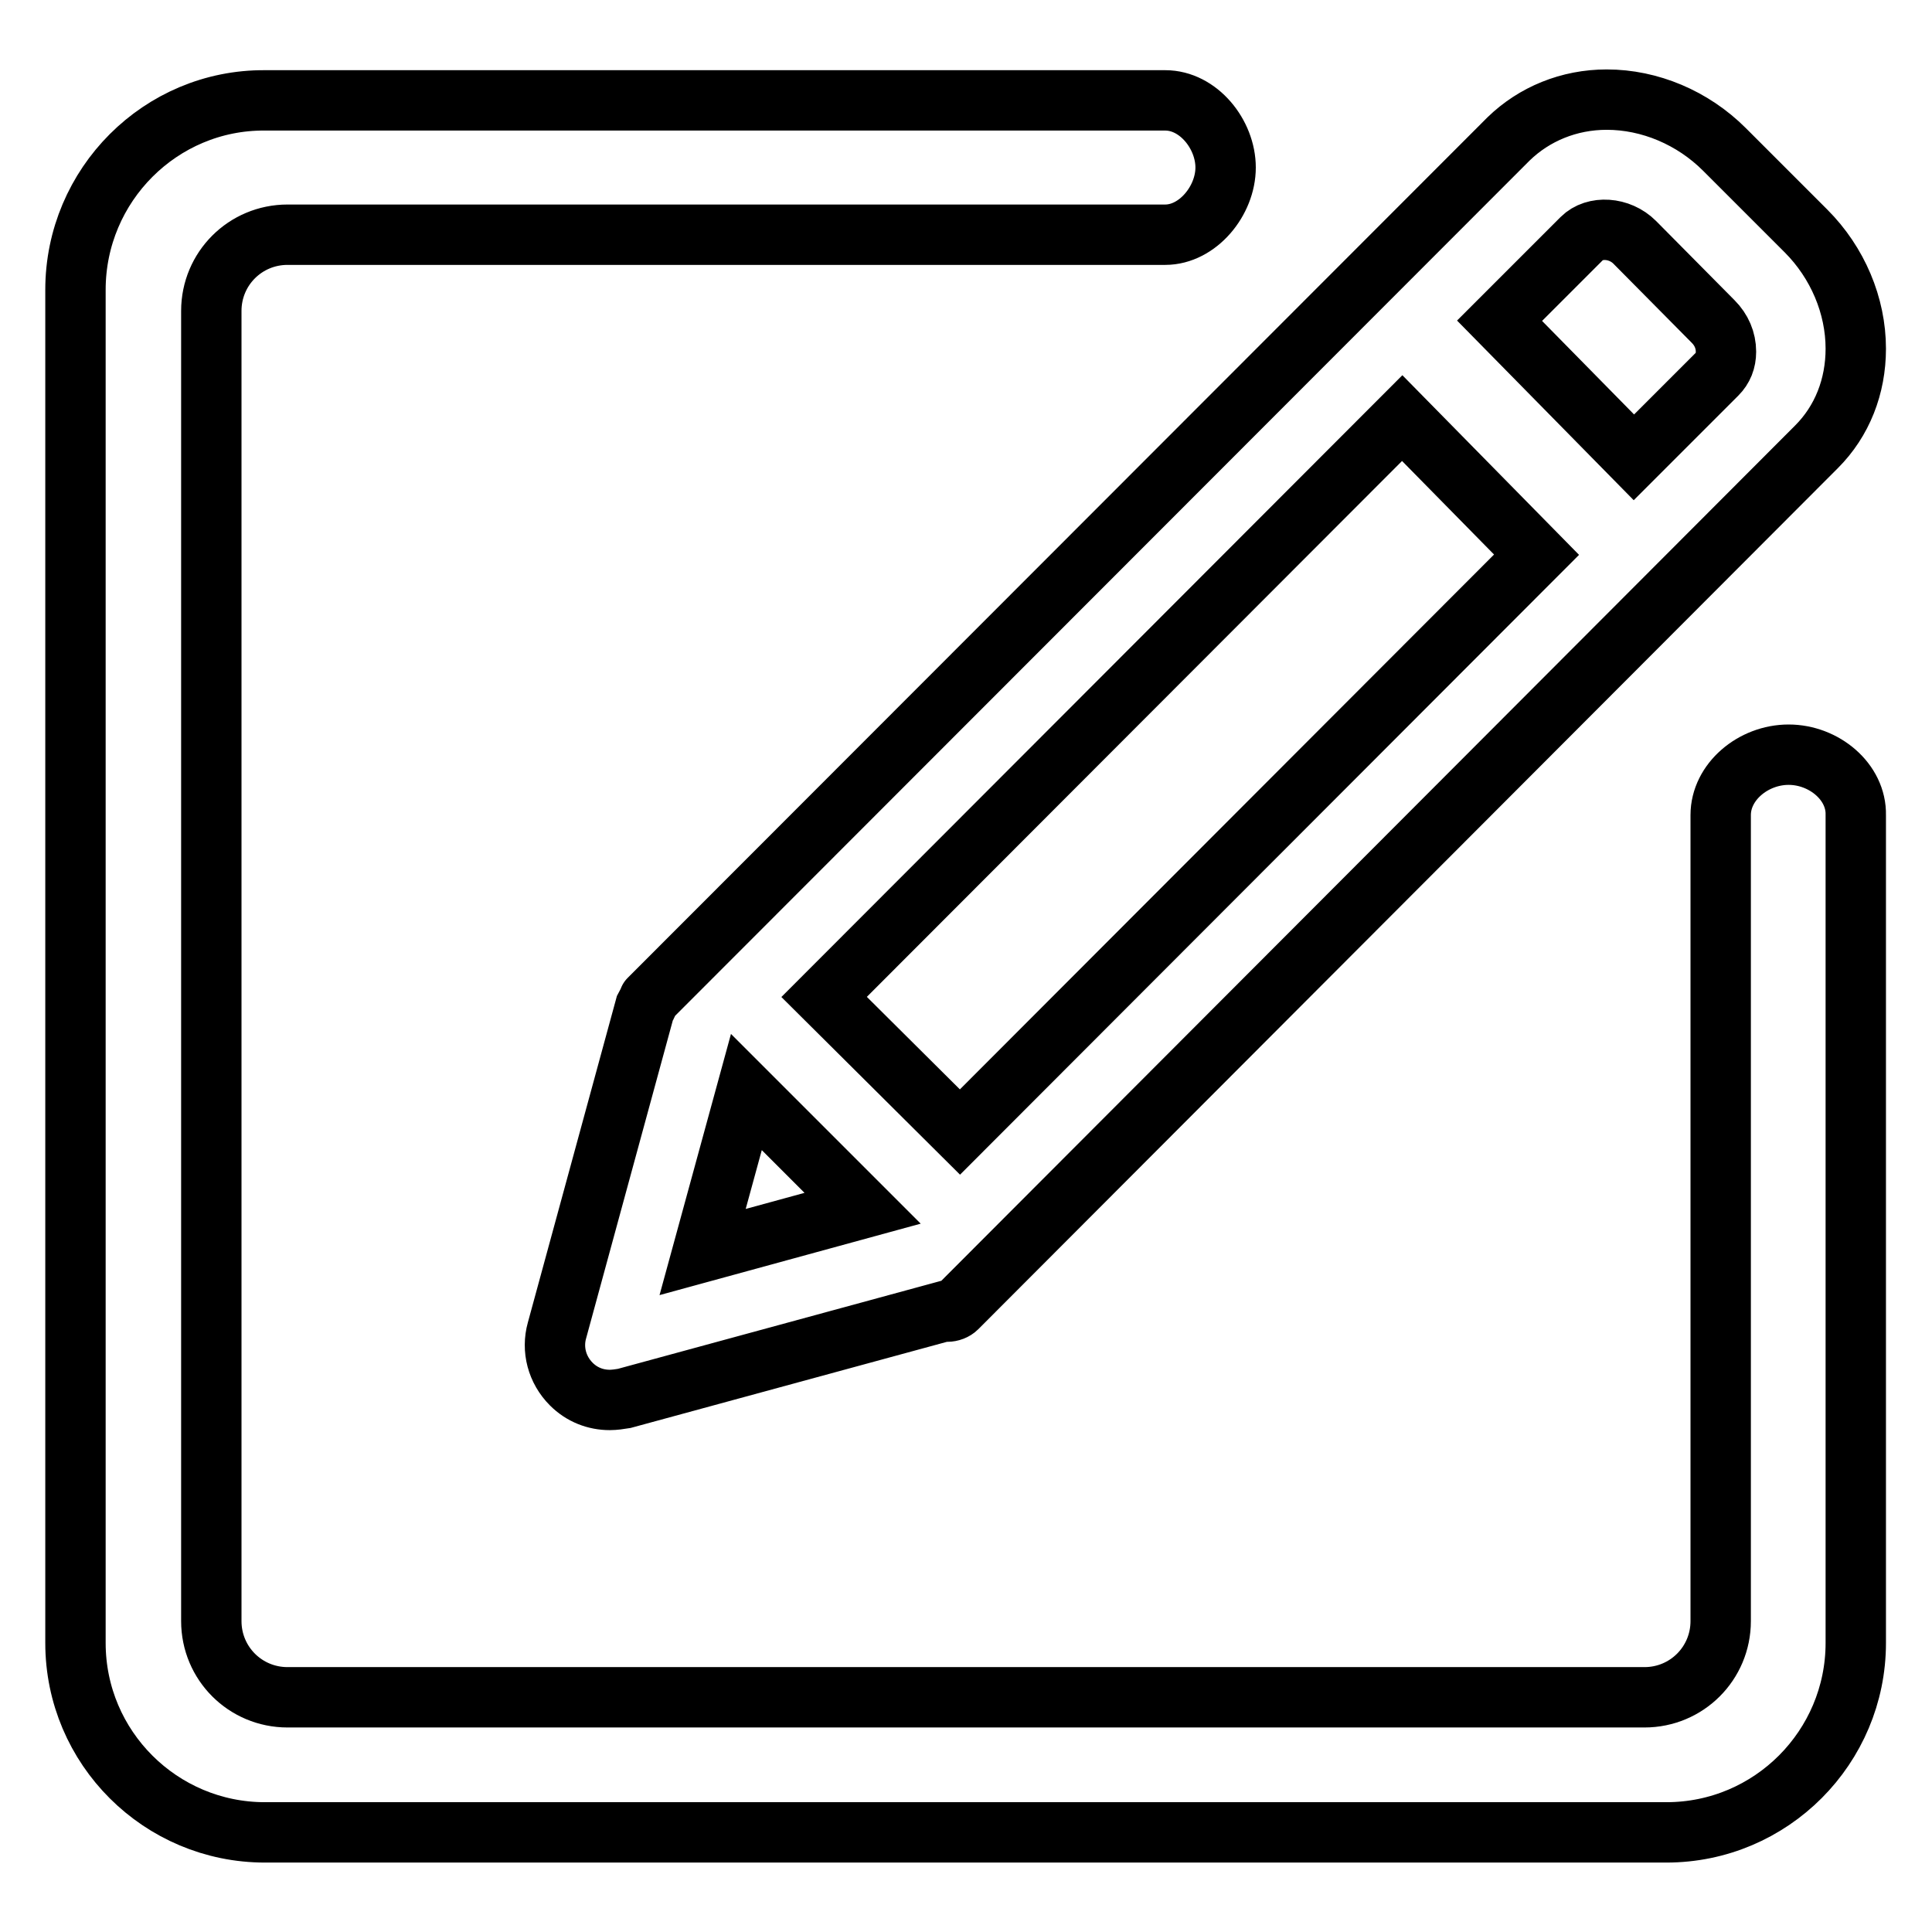 <?xml version="1.0" encoding="utf-8"?>
<!-- Svg Vector Icons : http://www.onlinewebfonts.com/icon -->
<!DOCTYPE svg PUBLIC "-//W3C//DTD SVG 1.1//EN" "http://www.w3.org/Graphics/SVG/1.1/DTD/svg11.dtd">
<svg version="1.1" xmlns="http://www.w3.org/2000/svg" xmlns:xlink="http://www.w3.org/1999/xlink" x="0px" y="0px" viewBox="0 0 256 256" enable-background="new 0 0 256 256" xml:space="preserve">
<g> <path stroke-width="8" fill-opacity="0" stroke="#000000"  d="M237,100c-4.7,0-9,3.6-9,8v106.8c0,5.6-4.5,10.1-10.1,10.1H38.1c-5.6,0-10.1-4.5-10.1-10.1V41.2 c0-5.6,4.5-10.1,10.1-10.1h116.3c4.3,0,8-4.5,8-8.9c0-4.4-3.6-8.9-8-8.9H35.1C21.3,13.2,10,24.5,10,38.4v179.3 c0,13.9,11.3,25.1,25.1,25.1h185.7c13.9,0,25.1-11.3,25.1-25.1V108C246,103.6,241.7,100,237,100z M85.9,132.8 c-0.2,0.2-0.3,0.4-0.4,0.6l-11.7,42.9c-0.7,2.5,0,5.2,1.9,7.1c1.4,1.4,3.2,2.1,5.1,2.1c0.6,0,1.3-0.1,1.9-0.2l42.6-11.6 c0.1,0,0.1,0.1,0.2,0.1c0.5,0,1-0.2,1.3-0.5L240.7,59.2c3.4-3.4,5.2-8,5.2-13c0-5.7-2.4-11.4-6.6-15.6l-10.8-10.8 c-4.2-4.2-9.9-6.6-15.6-6.6c-5,0-9.6,1.9-13,5.2L86,132.4C85.9,132.5,86,132.6,85.9,132.8z M209.6,31.6c1.7-1.7,5-1.5,7,0.5 L227,42.6c1.1,1.1,1.7,2.5,1.7,4c0,1.2-0.4,2.2-1.2,3l-11,11l-17.8-18.1L209.6,31.6z M185.8,55.4l17.8,18.1L127.2,150l-18-17.9 L185.8,55.4z M98.9,144.7l15.4,15.4l-21.2,5.8L98.9,144.7z"/></g>
</svg>